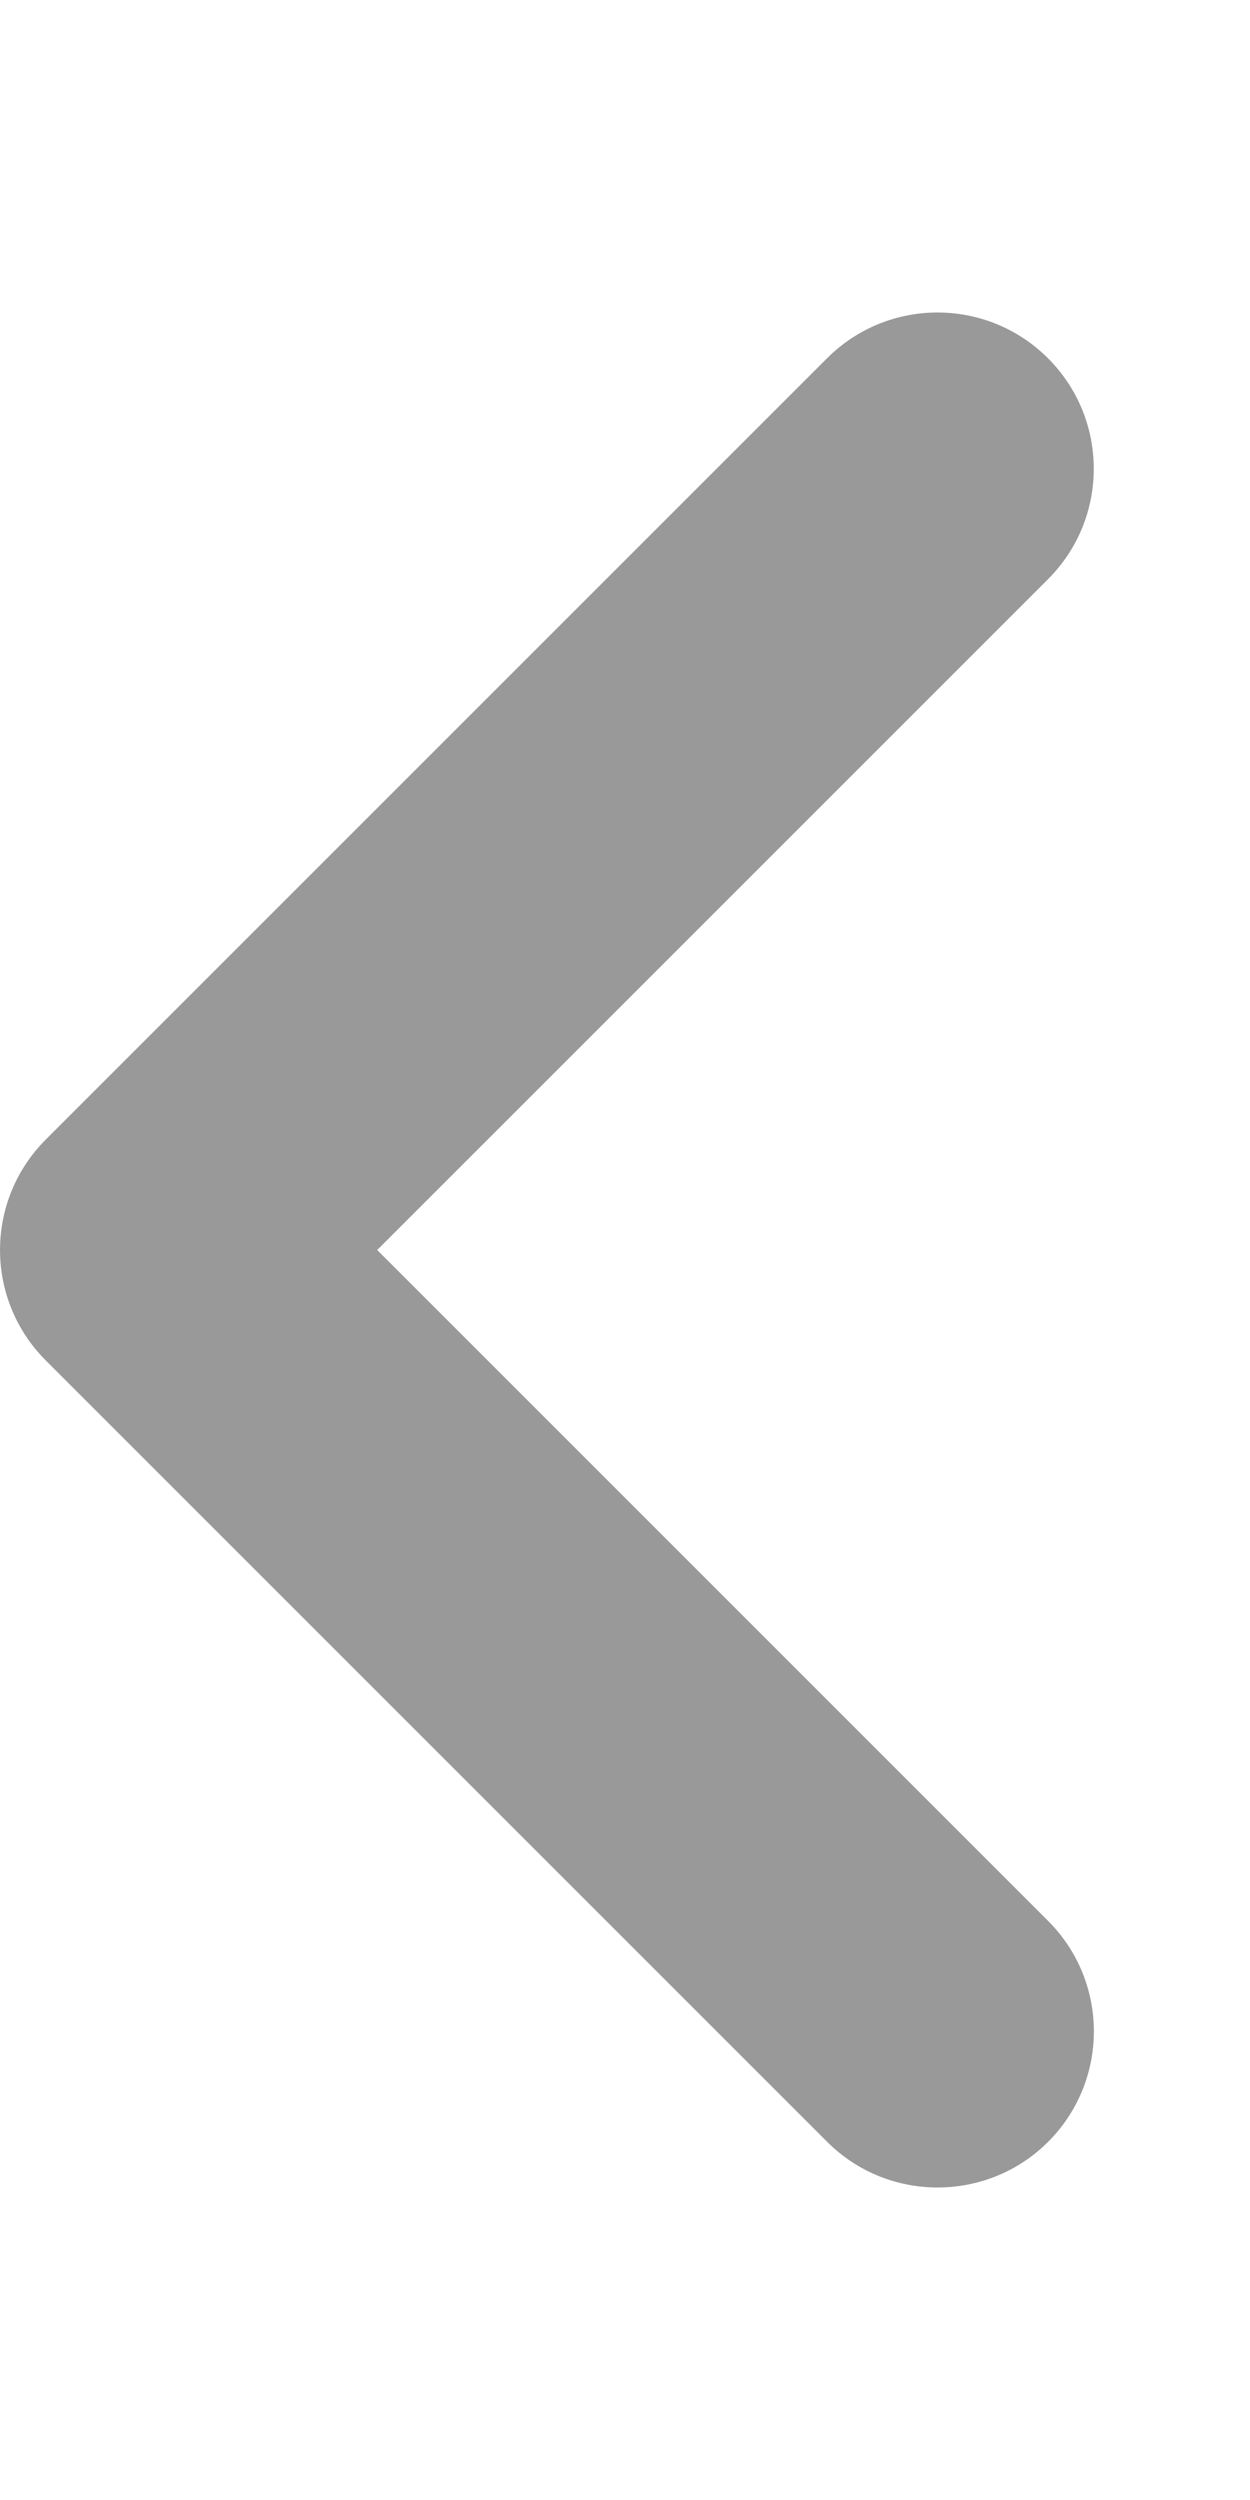<svg xmlns="http://www.w3.org/2000/svg" viewBox="0 0 256 512"><!--! Font Awesome Pro 6.1.1 by @fontawesome - https://fontawesome.com License - https://fontawesome.com/license (Commercial License) Copyright 2022 Fonticons, Inc. --><defs><style>.fa-secondary{opacity:.4}</style></defs><path class="fa-secondary" d="M192 448c-8.188 0-16.38-3.125-22.62-9.375l-160-160c-12.5-12.5-12.5-32.75 0-45.25l160-160c12.5-12.5 32.75-12.5 45.25 0s12.5 32.75 0 45.25L77.25 256l137.4 137.4c12.5 12.5 12.5 32.75 0 45.25C208.4 444.9 200.2 448 192 448z"/></svg>